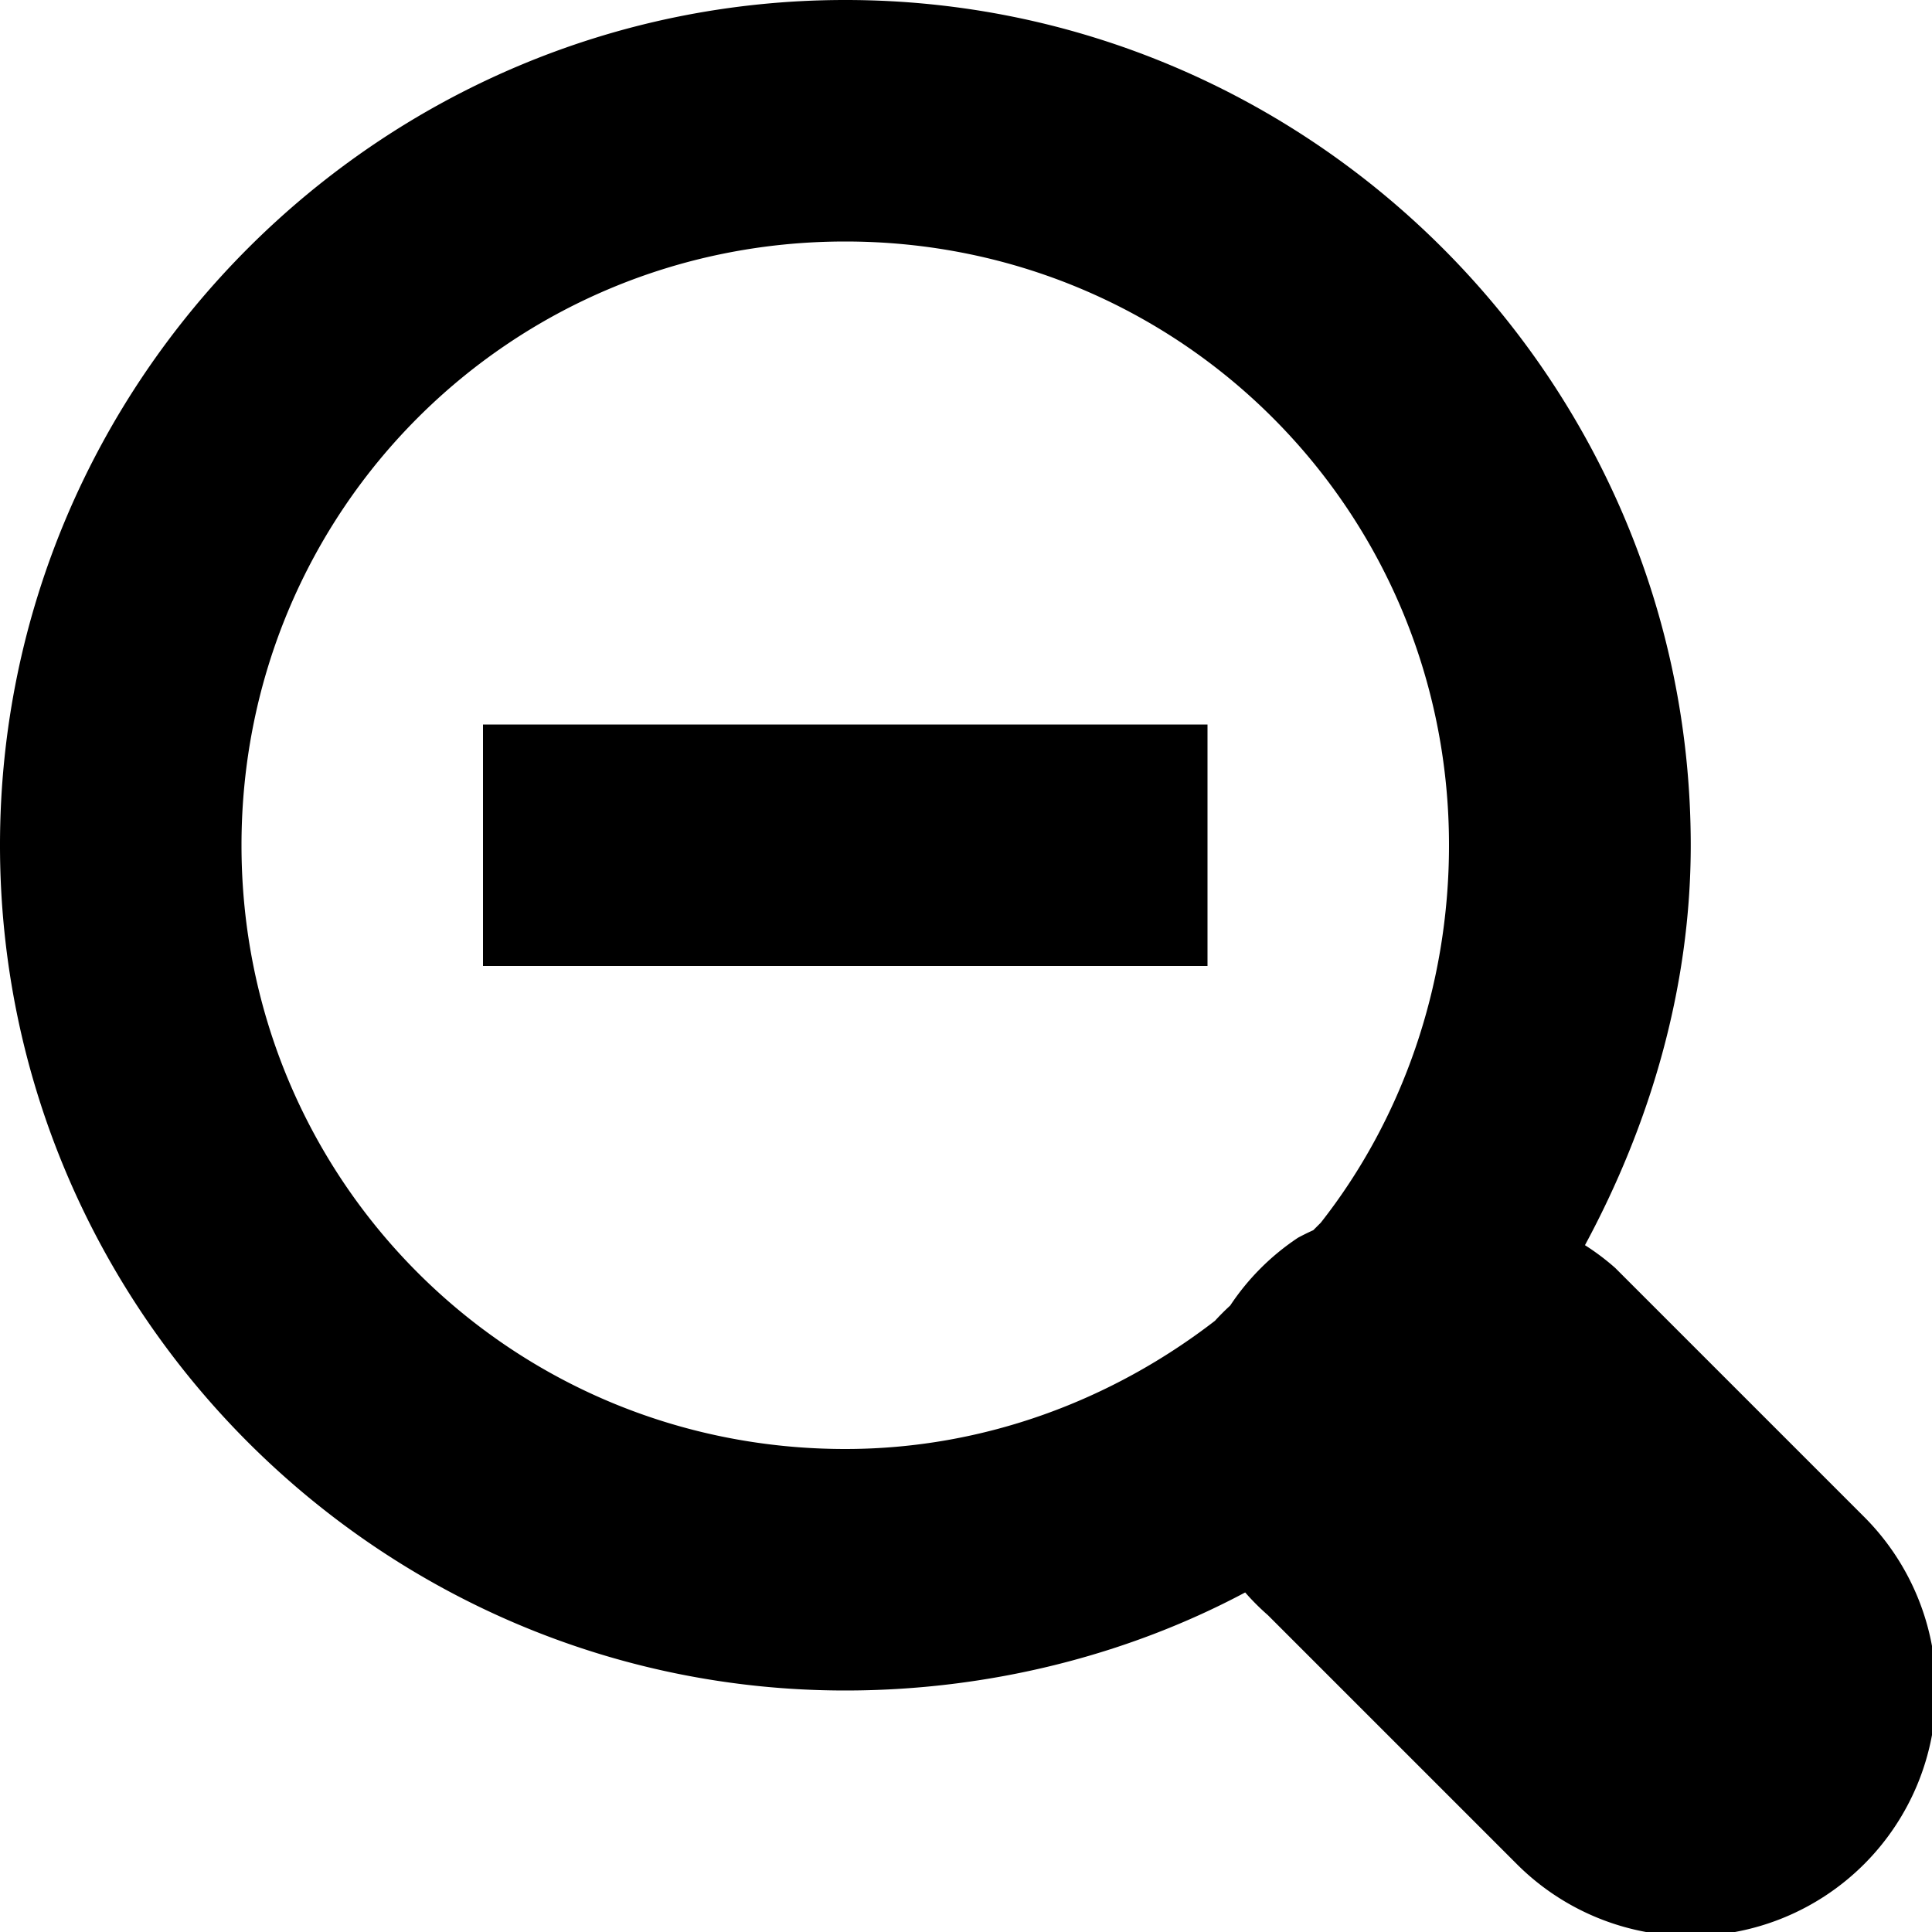 <svg xmlns="http://www.w3.org/2000/svg" width="8" height="8" viewBox="0 0 8 8">
  <path d="M3.5 0c-1.927 0-3.5 1.573-3.5 3.5s1.573 3.5 3.5 3.5c.592 0 1.166-.145 1.656-.406a1 1 0 0 0 .094.094l1.031 1.031a1.016 1.016 0 1 0 1.438-1.438l-1.031-1.031a1 1 0 0 0-.125-.094c.266-.493.438-1.059.438-1.656 0-1.927-1.573-3.5-3.5-3.5zm0 1c1.387 0 2.5 1.113 2.5 2.5 0 .587-.196 1.137-.531 1.563l-.031.031a1 1 0 0 0-.063.031 1 1 0 0 0-.281.281 1 1 0 0 0-.063.063c-.422.326-.953.531-1.531.531-1.387 0-2.5-1.113-2.5-2.5s1.113-2.5 2.5-2.5zm-1.5 2v1h3v-1h-3z"
  />
</svg>